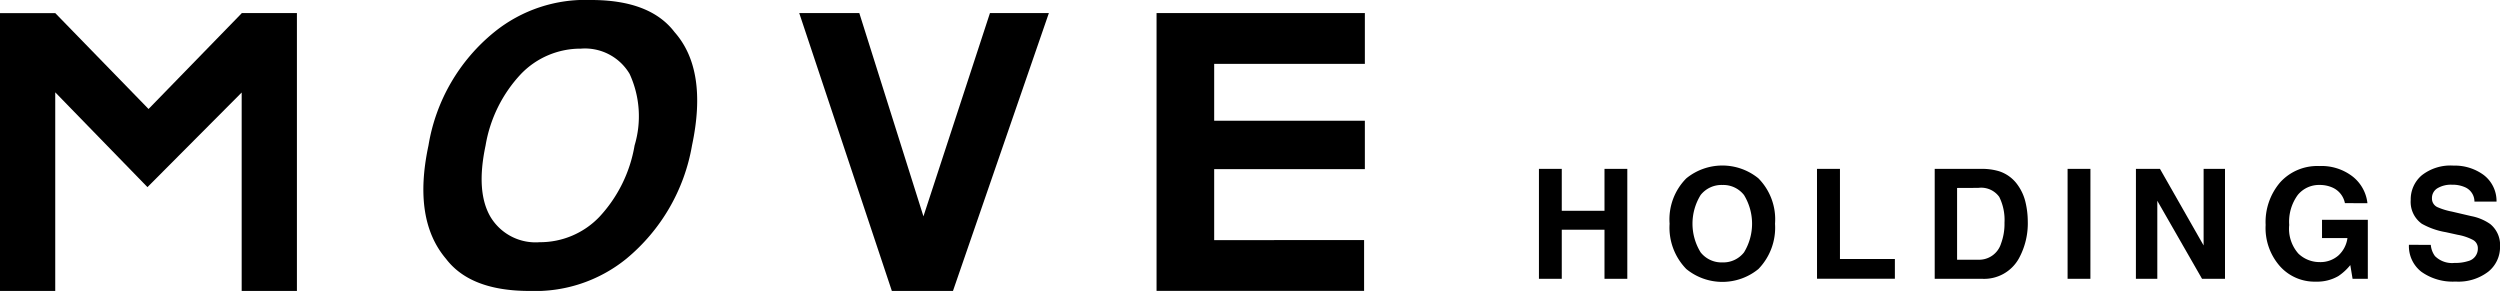 <svg xmlns="http://www.w3.org/2000/svg" width="166.462" height="19.372" viewBox="0 0 166.462 19.372"><g data-name="グループ 535"><g data-name="グループ 534"><g data-name="グループ 531"><path data-name="パス 603" d="m65.916.87-4.429 13.536L57.217.87h-4l6.166 18.5h4.071L69.839.87Z"/><path data-name="パス 604" d="M80.846 15.987v-4.724h10.033V8.038H80.846V4.252h10.033V.869h-13.87v18.5h13.819v-3.382Z"/><g data-name="グループ 530"><g data-name="グループ 529"><path data-name="パス 605" d="M41.696 17.236a9.629 9.629 0 0 1-6.446 2.136q-3.923 0-5.55-2.136-2.226-2.619-1.17-7.55a12.277 12.277 0 0 1 4.384-7.551A9.629 9.629 0 0 1 39.36 0q3.926 0 5.552 2.135 2.233 2.523 1.165 7.551a12.55 12.55 0 0 1-4.381 7.55Zm.557-7.55a6.746 6.746 0 0 0-.329-4.763 3.453 3.453 0 0 0-3.246-1.684 5.5 5.5 0 0 0-3.98 1.678 9.158 9.158 0 0 0-2.366 4.769q-.658 3.093.335 4.768a3.5 3.5 0 0 0 3.266 1.673 5.462 5.462 0 0 0 3.967-1.676 9.22 9.22 0 0 0 2.353-4.765Z"/></g></g><path data-name="パス 606" d="M16.091.869v.016l-6.2 6.372L3.681.874H0v18.5h3.678V6.147l6.141 6.313 6.273-6.3v13.212h3.678V.872Z"/></g><g data-name="グループ 533"><g data-name="グループ 532"><path data-name="パス 607" d="M102.47 18.564v-7.32h1.52v2.791h2.845v-2.791h1.519v7.32h-1.519v-3.268h-2.845v3.268Z"/><path data-name="パス 608" d="M117.083 17.913a3.79 3.79 0 0 1-4.8 0 3.944 3.944 0 0 1-1.113-3.018 3.871 3.871 0 0 1 1.113-3.02 3.8 3.8 0 0 1 4.8 0 3.883 3.883 0 0 1 1.107 3.02 3.956 3.956 0 0 1-1.107 3.018Zm-.956-1.112a3.667 3.667 0 0 0 0-3.811 1.746 1.746 0 0 0-1.442-.673 1.766 1.766 0 0 0-1.45.67 3.632 3.632 0 0 0 0 3.814 1.767 1.767 0 0 0 1.45.671 1.748 1.748 0 0 0 1.442-.671Z"/><path data-name="パス 609" d="M120.984 11.244h1.529v6h3.657v1.316h-5.184Z"/><path data-name="パス 610" d="M133.112 11.403a2.42 2.42 0 0 1 1.246.93 3.229 3.229 0 0 1 .521 1.181 5.655 5.655 0 0 1 .14 1.212 4.864 4.864 0 0 1-.586 2.471 2.643 2.643 0 0 1-2.455 1.367h-3.156v-7.32h3.156a3.924 3.924 0 0 1 1.134.159Zm-2.8 1.113v4.777h1.412a1.525 1.525 0 0 0 1.512-1.068 3.761 3.761 0 0 0 .233-1.4 3.431 3.431 0 0 0-.35-1.715 1.481 1.481 0 0 0-1.395-.6Z"/><path data-name="パス 611" d="M139.189 18.564h-1.519v-7.32h1.521Z"/><path data-name="パス 612" d="M142.221 11.244h1.6l2.906 5.1v-5.1h1.424v7.32h-1.529l-2.978-5.194v5.194h-1.425Z"/><path data-name="パス 613" d="M156.136 13.527a1.435 1.435 0 0 0-.849-1.047 2.078 2.078 0 0 0-.84-.165 1.82 1.82 0 0 0-1.451.667 3.018 3.018 0 0 0-.569 2 2.491 2.491 0 0 0 .615 1.909 2.028 2.028 0 0 0 1.4.56 1.814 1.814 0 0 0 1.262-.442 1.911 1.911 0 0 0 .6-1.157h-1.693v-1.216h3.05v3.928h-1.015l-.152-.914a3.522 3.522 0 0 1-.795.732 2.815 2.815 0 0 1-1.49.371 3.093 3.093 0 0 1-2.383-1.008 3.843 3.843 0 0 1-.969-2.769 4.057 4.057 0 0 1 .979-2.847 3.331 3.331 0 0 1 2.586-1.073 3.383 3.383 0 0 1 2.243.709 2.625 2.625 0 0 1 .97 1.764Z"/><path data-name="パス 614" d="M161.854 16.305a1.466 1.466 0 0 0 .279.748 1.613 1.613 0 0 0 1.3.454 2.809 2.809 0 0 0 .9-.12.851.851 0 0 0 .654-.849.624.624 0 0 0-.321-.561 3.464 3.464 0 0 0-1.015-.342l-.793-.175a4.921 4.921 0 0 1-1.6-.56 1.787 1.787 0 0 1-.741-1.584 2.107 2.107 0 0 1 .725-1.634 3.084 3.084 0 0 1 2.121-.655 3.254 3.254 0 0 1 2 .615 2.178 2.178 0 0 1 .868 1.78h-1.47a1.044 1.044 0 0 0-.59-.938 2.015 2.015 0 0 0-.91-.184 1.746 1.746 0 0 0-.969.237.757.757 0 0 0-.36.666.625.625 0 0 0 .355.586 4.461 4.461 0 0 0 .974.3l1.283.3a3.272 3.272 0 0 1 1.267.529 1.794 1.794 0 0 1 .654 1.5 2.1 2.1 0 0 1-.776 1.666 3.269 3.269 0 0 1-2.19.664 3.589 3.589 0 0 1-2.274-.653 2.16 2.16 0 0 1-.827-1.795Z"/></g></g></g></g></svg>